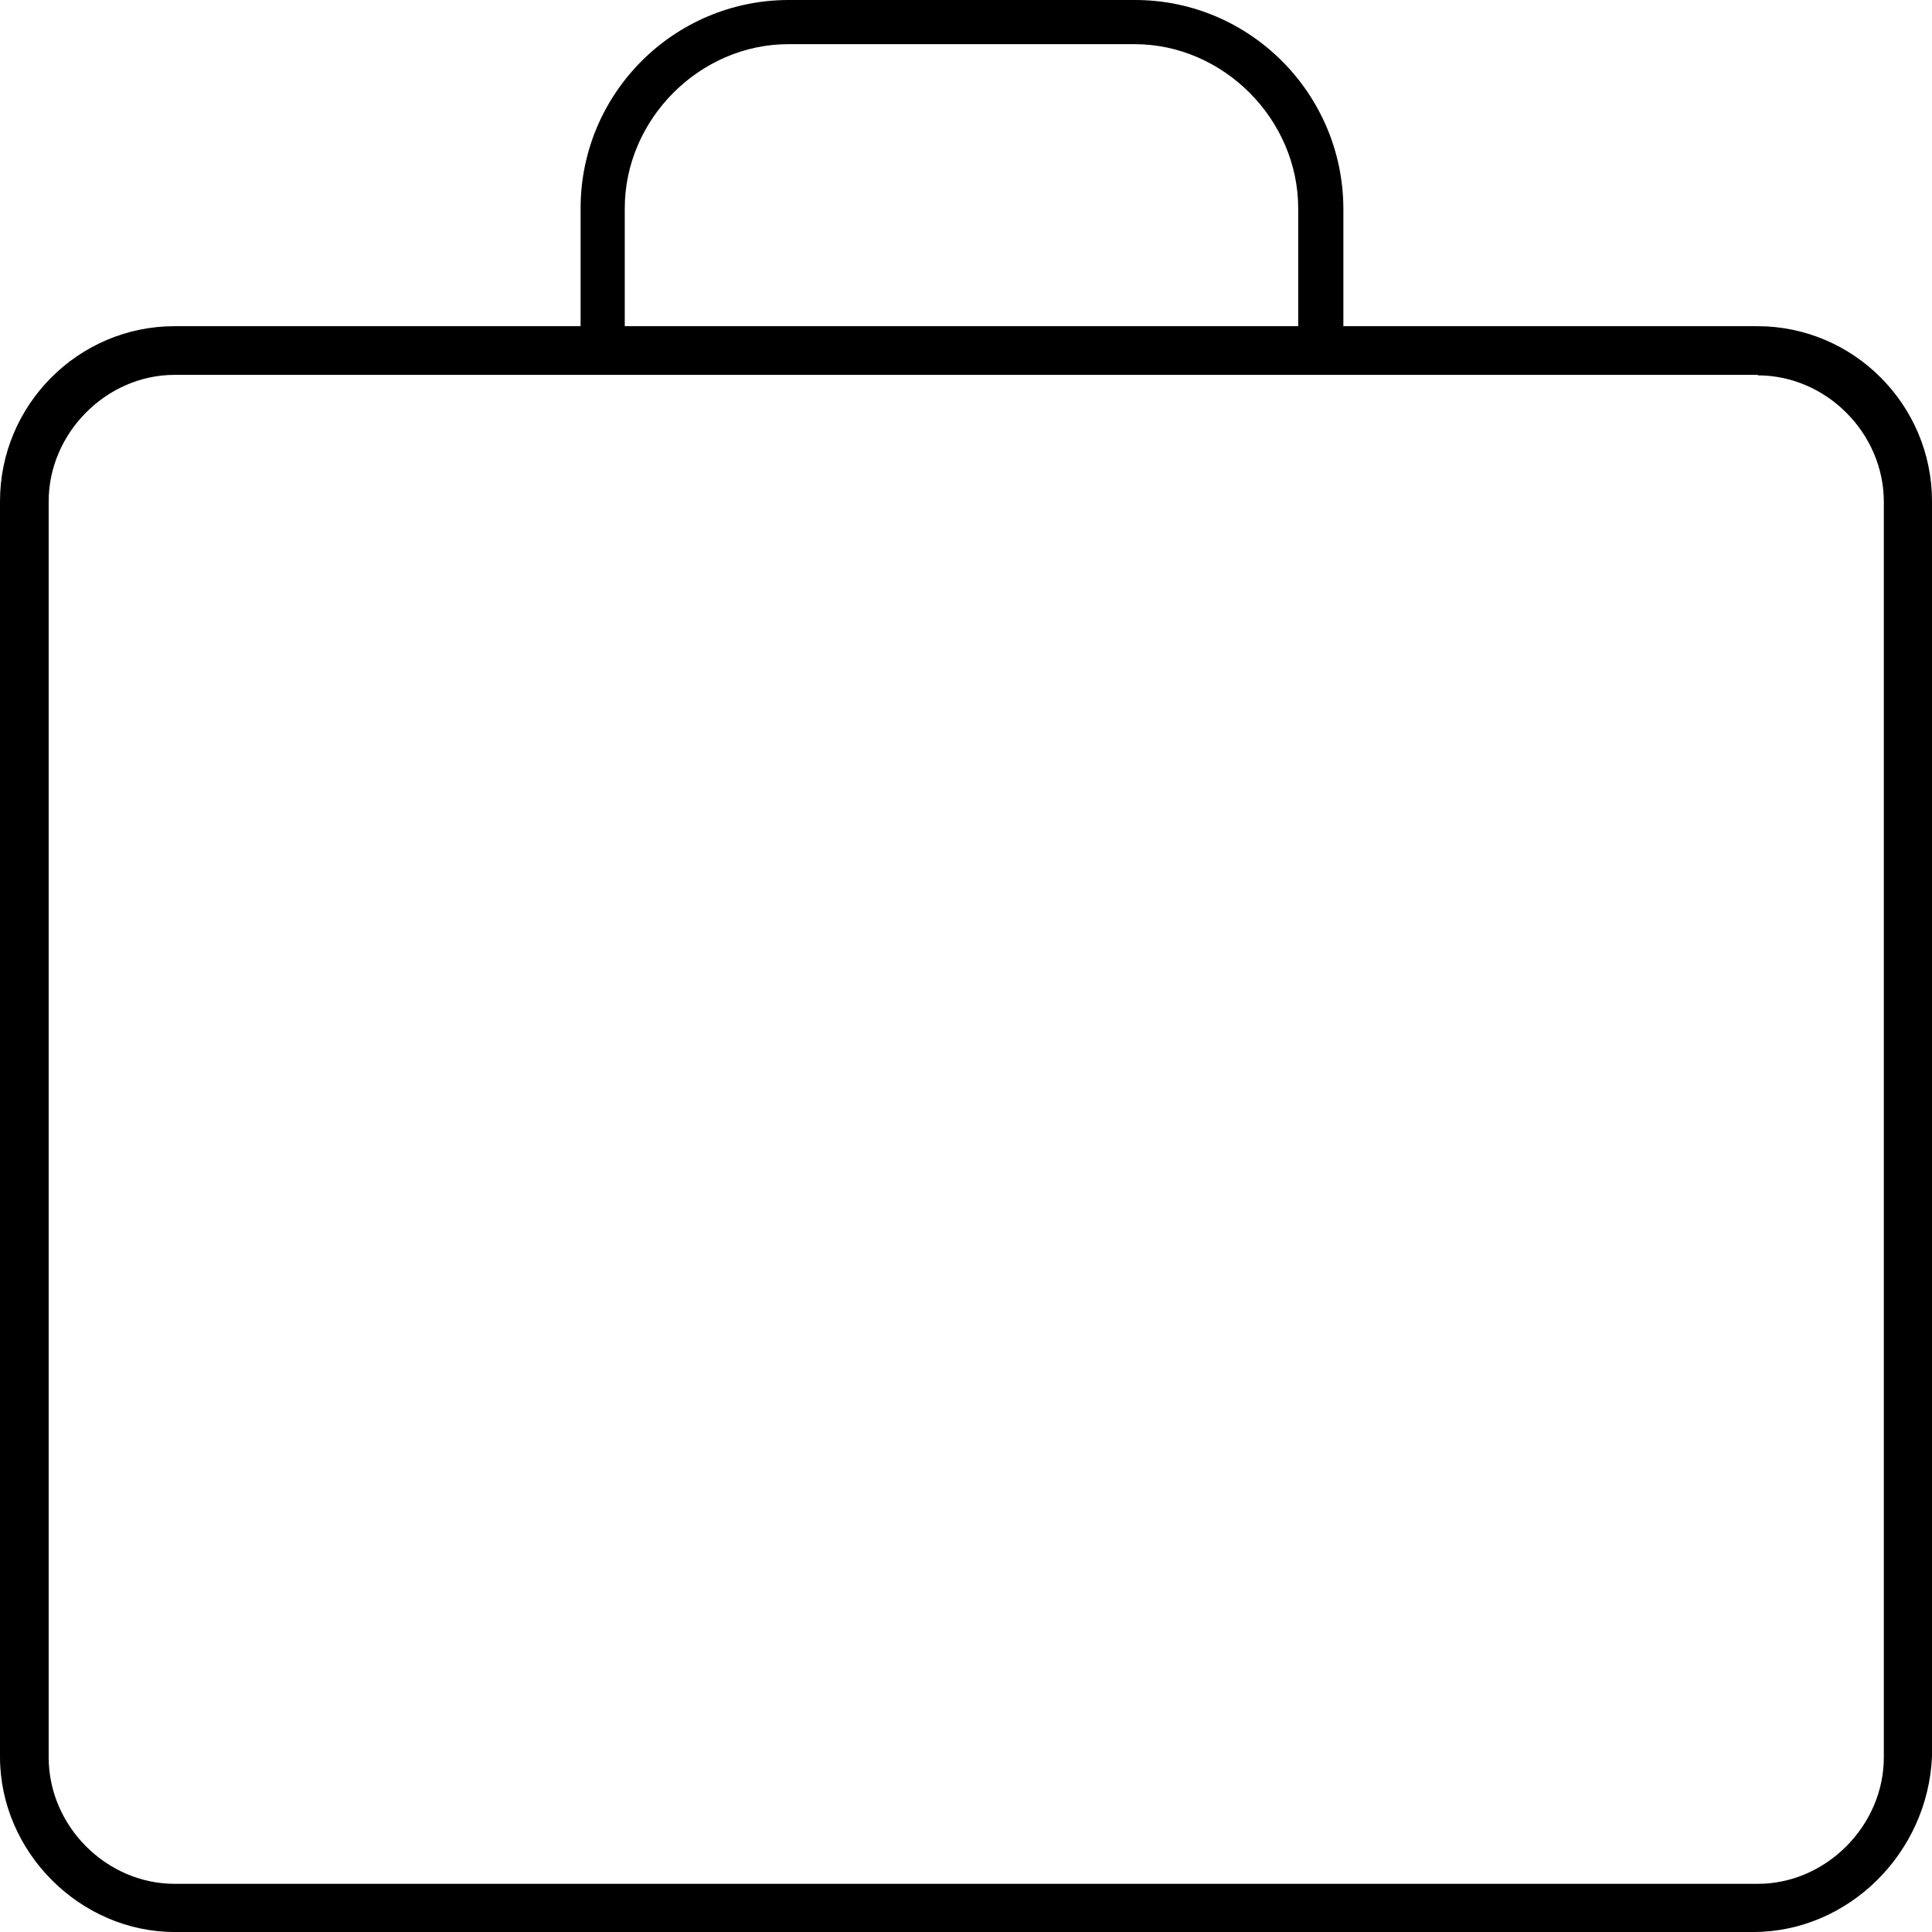 <?xml version="1.0" encoding="UTF-8"?> <!-- Generator: Adobe Illustrator 19.0.0, SVG Export Plug-In . SVG Version: 6.00 Build 0) --> <svg xmlns="http://www.w3.org/2000/svg" xmlns:xlink="http://www.w3.org/1999/xlink" id="Layer_1" x="0px" y="0px" viewBox="0 0 385 385" style="enable-background:new 0 0 385 385;" xml:space="preserve"> <path d="M226.2,0h-69c-22.9,0-41.5,18.6-41.5,41.5V65H34.8C15.6,65,0,80.7,0,99.9v250.2C0,369,15.9,385,34.8,385h314.6 c18.9,0,34.8-15.7,35.6-35V99.9c0-19.2-15.6-34.9-34.8-34.9h-82.5V41.5C267.6,18.6,249,0,226.2,0z M124.5,41.5 c0-17.7,14.9-32.7,32.6-32.7h69c17.7,0,32.6,15,32.6,32.7V65H124.5V41.5z M350.3,74.8c13.6,0,25.1,11.5,25.1,25.2v250.2 c0,13.6-11.5,25.2-25.1,25.2H34.8c-13.6,0-25.1-11.5-25.1-25.2V99.9c0-13.6,11.5-25.2,25.1-25.2H350.3z"></path> </svg> 